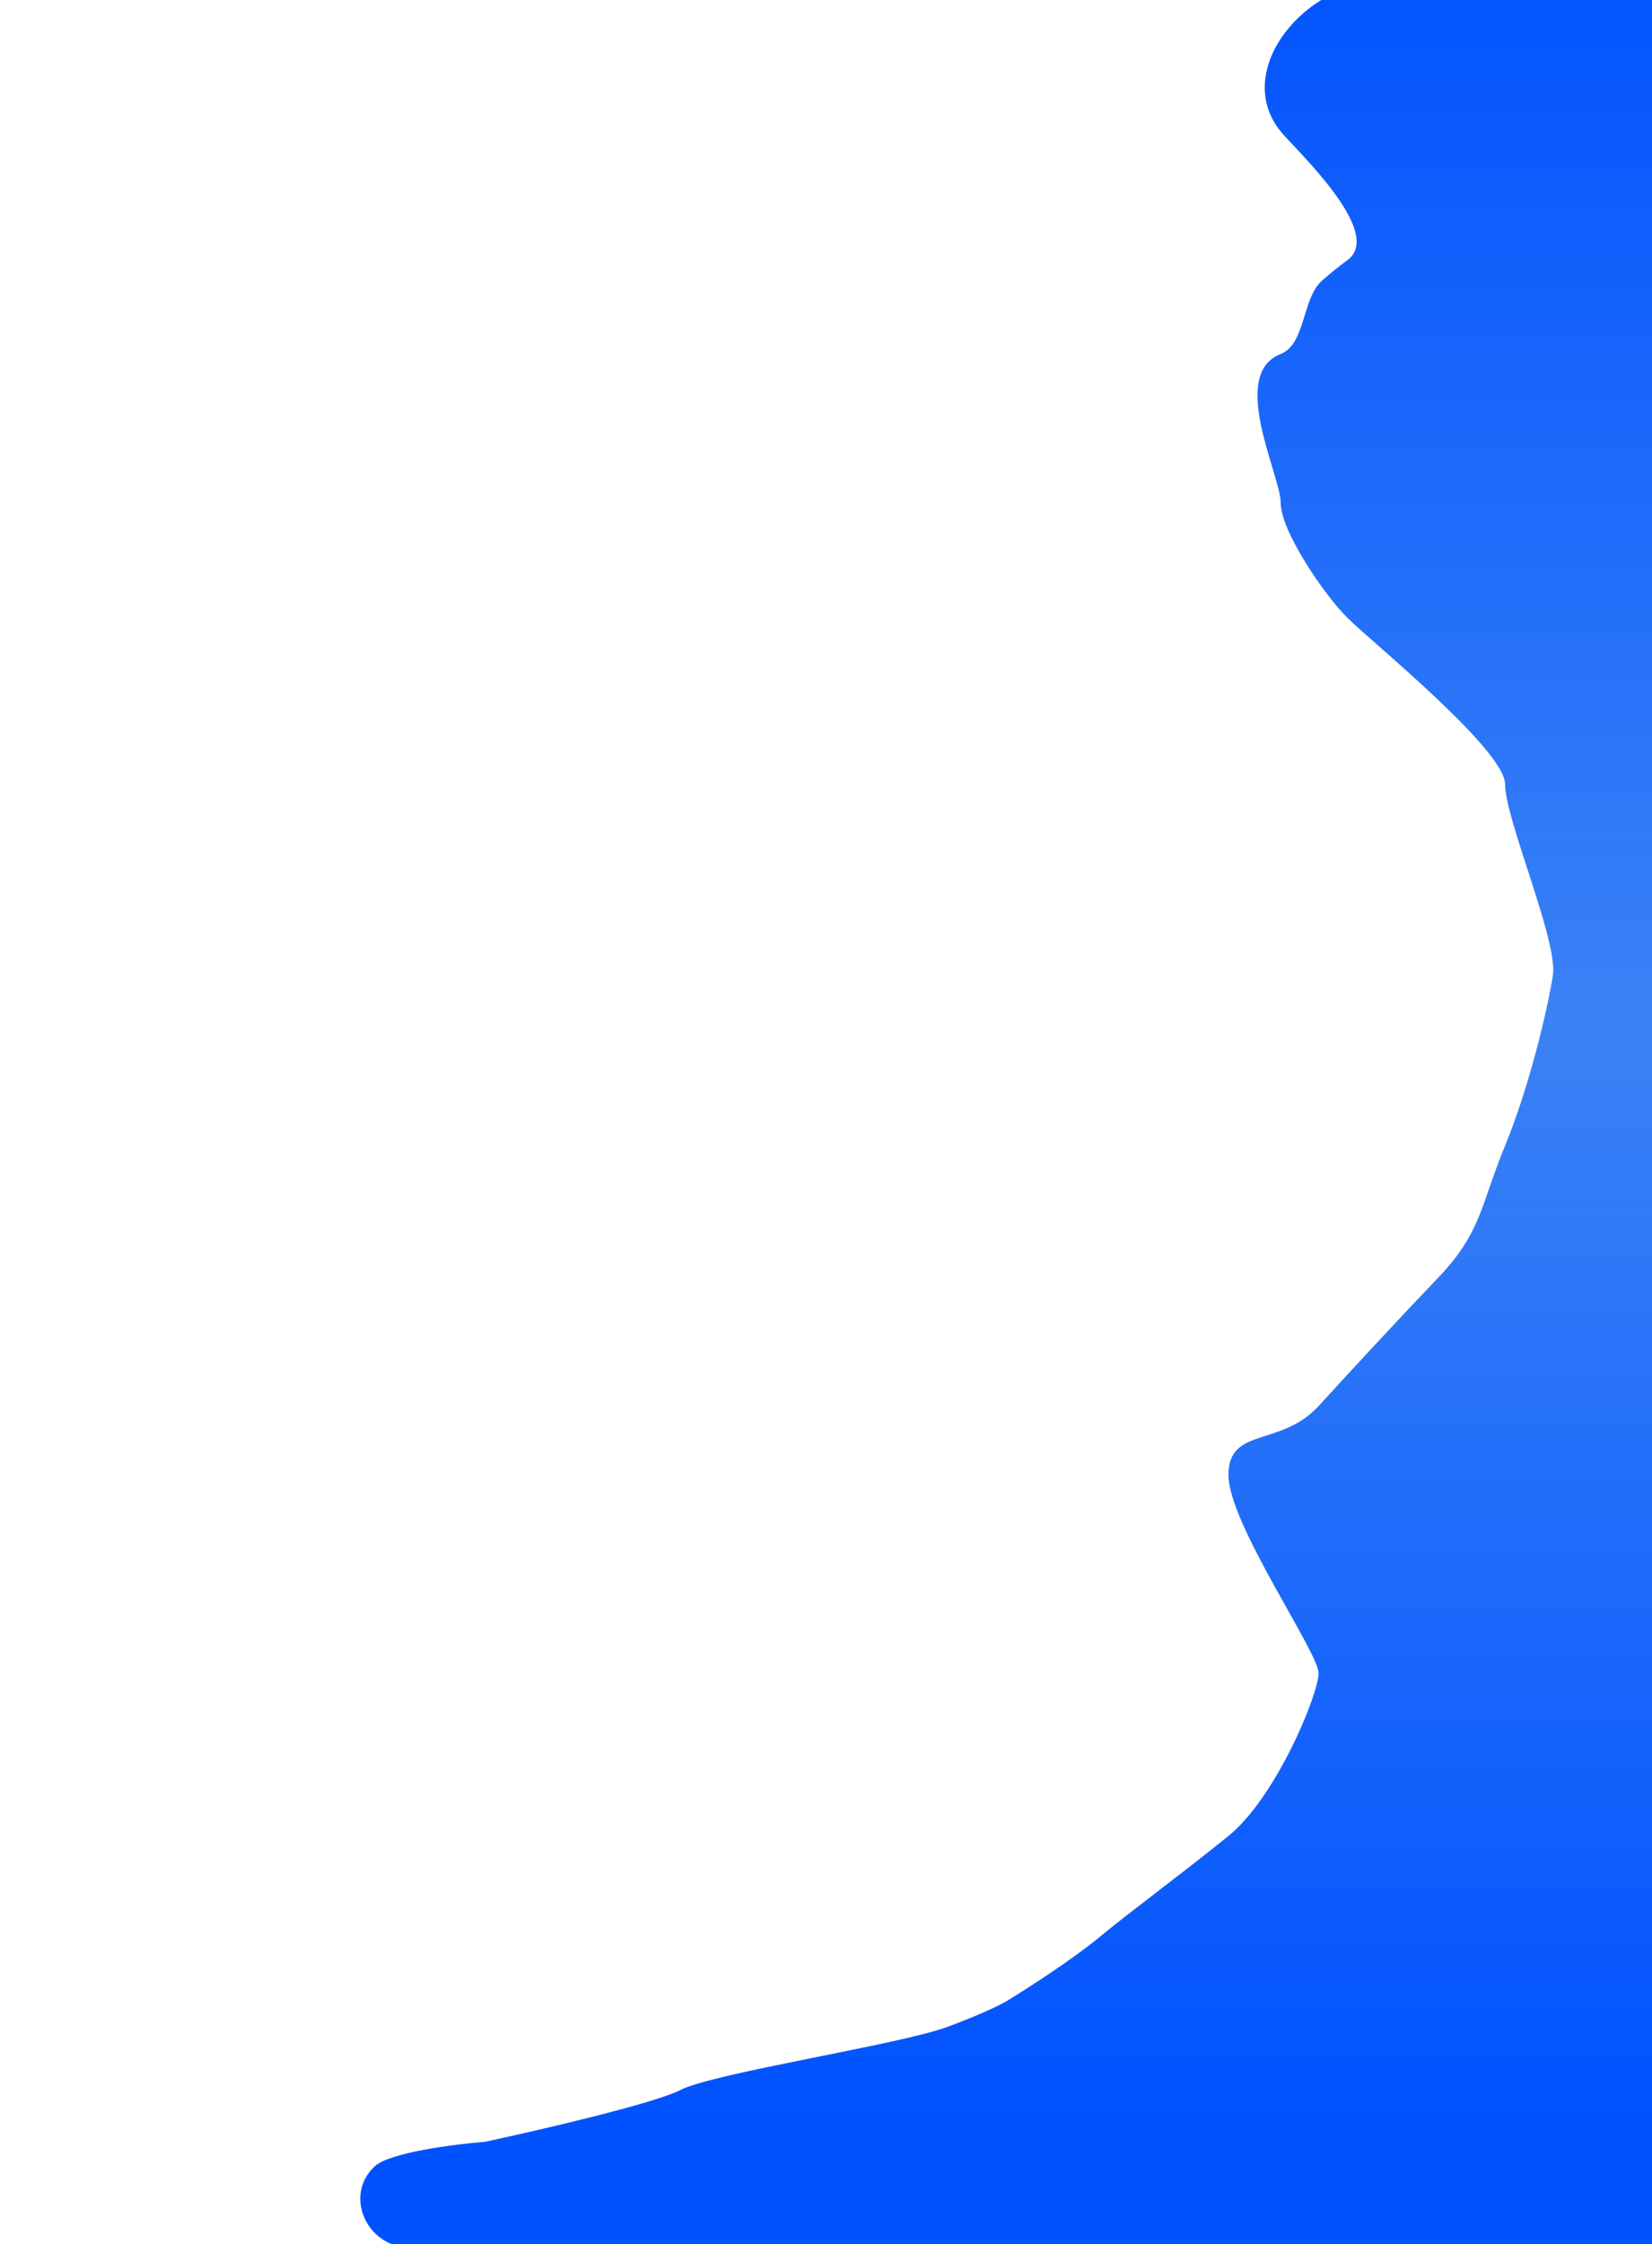 <svg width="917" height="1245" viewBox="0 0 917 1245" fill="none" xmlns="http://www.w3.org/2000/svg">
<g filter="url(#filter0_f_122_396)">
<path d="M747.925 144.321C768.935 129.028 718.911 82.787 710.907 72.956C684.762 40.842 720.87 -5.848 762.086 -9.864L913.466 -24.613C954.674 -28.628 986.891 10.271 975.27 50.011C973.785 55.089 972.996 60.309 972.928 65.599C972.108 129.536 971.114 246.193 973.032 257.923C975.534 273.215 991.541 450.536 999.545 468.013C1007.55 485.49 1129.11 635.503 1142.11 635.503C1155.12 635.503 1081.58 1109.21 1073.58 1147.8C1065.58 1186.4 965.029 1220.99 952.022 1238.1C939.016 1255.22 861.979 1238.1 798.449 1249.75C734.919 1261.41 620.864 1259.59 575.843 1265.41C530.822 1271.24 377.748 1265.41 353.737 1265.41C339.516 1265.41 276.162 1255.43 223.109 1246.56C201.51 1242.94 191.9 1216.35 208.168 1201.69C216.572 1194.12 252.355 1189.55 269.197 1188.22C299.211 1181.79 362.941 1167.03 377.748 1159.46C396.257 1149.99 499.306 1134.33 525.819 1124.5C547.029 1116.64 557.668 1111.03 560.336 1109.21C570.841 1102.78 595.552 1086.85 610.359 1074.62C628.868 1059.33 655.381 1040.03 681.894 1018.55C708.406 997.063 731.917 939.898 731.917 928.246C731.917 916.595 681.894 845.23 681.894 818.286C681.894 791.342 710.907 802.993 731.917 780.054C752.927 757.115 774.438 733.812 798.449 708.689C822.461 683.565 821.96 668.273 835.467 635.503C848.973 602.733 858.978 560.133 861.979 541.199C864.981 522.265 835.467 454.541 835.467 435.243C835.467 415.946 761.432 356.232 747.925 342.76C734.419 329.288 710.907 294.334 710.907 279.041C710.907 263.748 681.894 207.676 710.907 196.388C724.732 191.01 722.684 165.549 733.801 155.728C738.213 151.83 742.986 147.916 747.925 144.321Z" fill="url(#paint0_linear_122_396)"/>
</g>
<defs>
<filter id="filter0_f_122_396" x="0" y="-224.899" width="1343.65" height="1692.9" filterUnits="userSpaceOnUse" color-interpolation-filters="sRGB">
<feFlood flood-opacity="0" result="BackgroundImageFix"/>
<feBlend mode="normal" in="SourceGraphic" in2="BackgroundImageFix" result="shape"/>
<feGaussianBlur stdDeviation="100" result="effect1_foregroundBlur_122_396"/>
</filter>
<linearGradient id="paint0_linear_122_396" x1="658.651" y1="-33" x2="658.651" y2="1268" gradientUnits="userSpaceOnUse">
<stop stop-color="#0052FF"/>
<stop offset="0.462" stop-color="#3B82F6"/>
<stop offset="0.928" stop-color="#0052FF"/>
</linearGradient>
</defs>
</svg>
